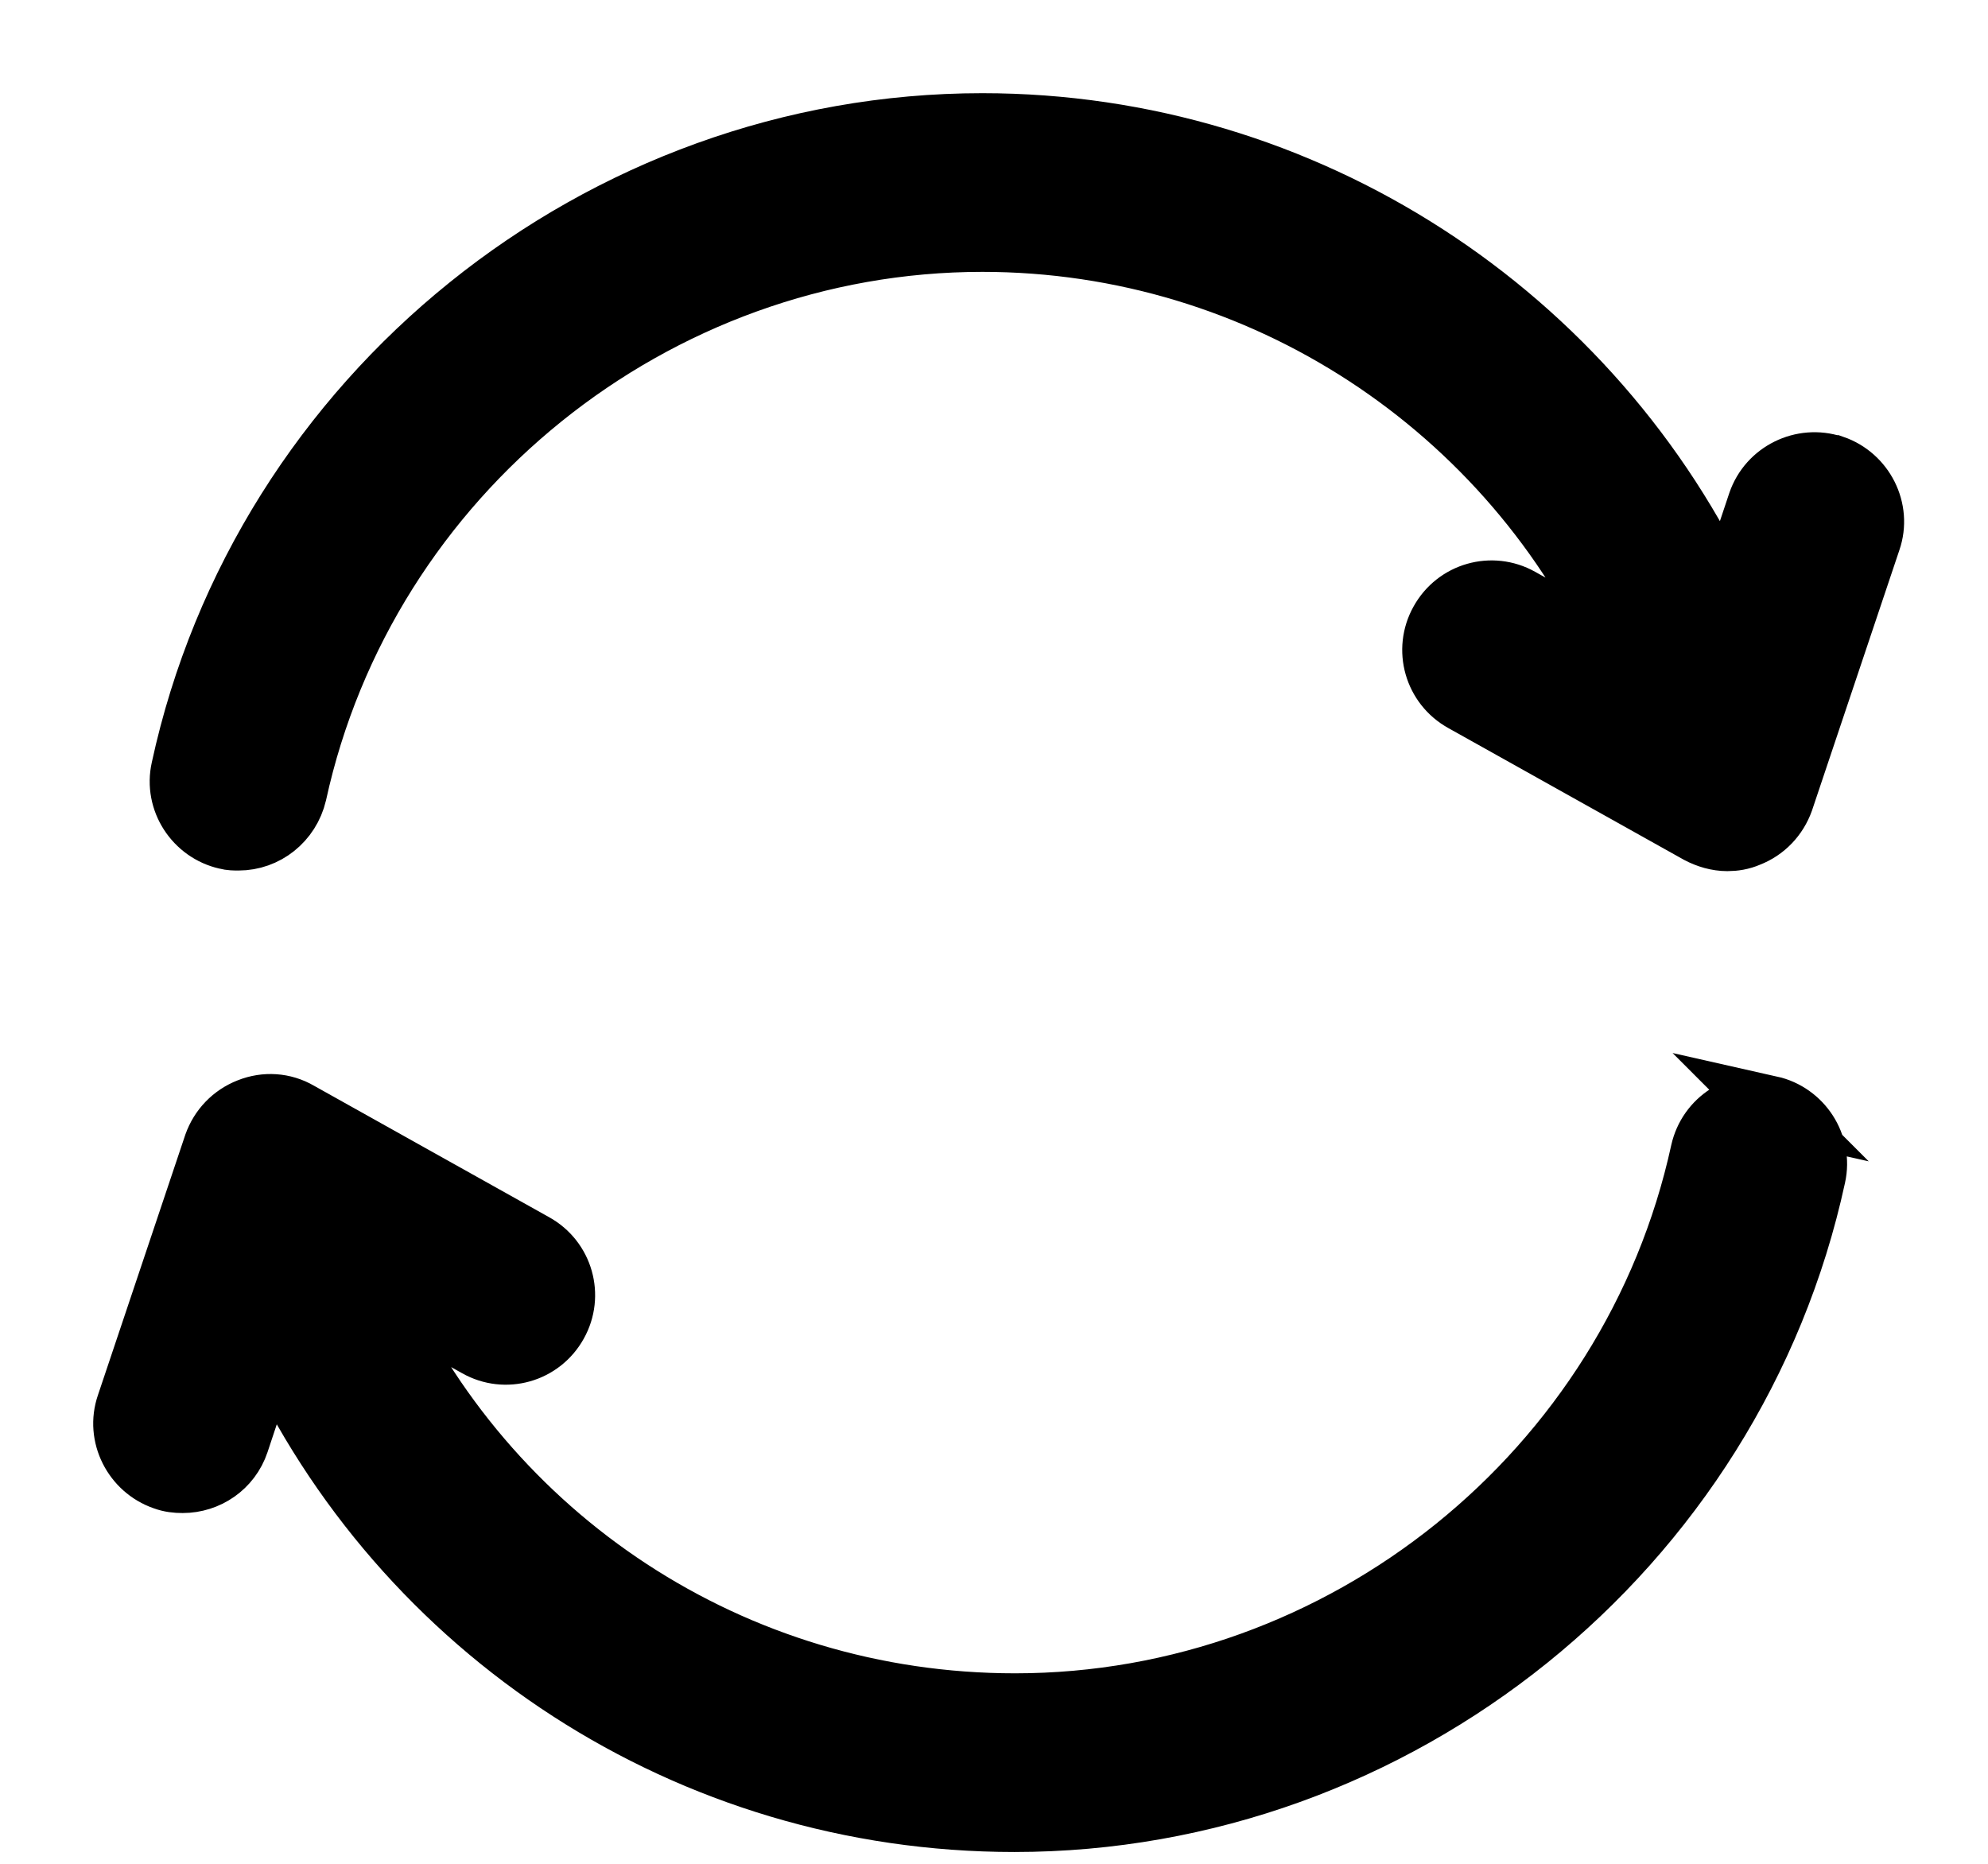 <svg xmlns="http://www.w3.org/2000/svg" fill="none" viewBox="0 0 16 15" height="15" width="16">
<path fill="black" d="M14.75 3.752C14.506 3.672 14.239 3.803 14.155 4.047L13.892 4.834C12.828 2.533 10.508 1 7.906 1C4.827 1 2.117 3.184 1.466 6.189C1.409 6.442 1.574 6.691 1.822 6.747C1.855 6.756 1.888 6.756 1.92 6.756C2.136 6.756 2.328 6.606 2.38 6.386C2.942 3.812 5.263 1.938 7.906 1.938C10.161 1.938 12.172 3.278 13.072 5.289L12.233 4.82C12.008 4.694 11.722 4.773 11.595 5.003C11.469 5.228 11.549 5.514 11.778 5.641L13.672 6.7C13.742 6.737 13.822 6.761 13.902 6.761C13.958 6.761 14.014 6.752 14.07 6.728C14.202 6.677 14.3 6.573 14.347 6.442L15.05 4.347C15.134 4.103 14.998 3.836 14.755 3.752H14.75Z"></path>
<path fill="black" d="M14.253 8.913C14 8.856 13.752 9.016 13.695 9.269C13.133 11.847 10.813 13.717 8.169 13.717C5.895 13.717 3.899 12.381 3.003 10.366L3.842 10.834C4.067 10.961 4.353 10.881 4.48 10.652C4.606 10.427 4.527 10.141 4.297 10.014L2.403 8.955C2.281 8.884 2.136 8.875 2.005 8.927C1.874 8.978 1.775 9.081 1.728 9.213L1.025 11.308C0.941 11.552 1.077 11.819 1.32 11.903C1.372 11.922 1.419 11.927 1.47 11.927C1.667 11.927 1.85 11.805 1.916 11.608L2.178 10.82C3.238 13.127 5.544 14.655 8.164 14.655C11.244 14.655 13.953 12.475 14.605 9.466C14.661 9.213 14.497 8.964 14.248 8.908L14.253 8.913Z"></path>
<path stroke-width="0.5" stroke="black" d="M14.75 3.752C14.506 3.672 14.239 3.803 14.155 4.047L13.892 4.834C12.828 2.533 10.508 1 7.906 1C4.827 1 2.117 3.184 1.466 6.189C1.409 6.442 1.574 6.691 1.822 6.747C1.855 6.756 1.888 6.756 1.92 6.756C2.136 6.756 2.328 6.606 2.38 6.386C2.942 3.812 5.263 1.938 7.906 1.938C10.161 1.938 12.172 3.278 13.072 5.289L12.233 4.82C12.008 4.694 11.722 4.773 11.595 5.003C11.469 5.228 11.549 5.514 11.778 5.641L13.672 6.7C13.742 6.737 13.822 6.761 13.902 6.761C13.958 6.761 14.014 6.752 14.07 6.728C14.202 6.677 14.3 6.573 14.347 6.442L15.05 4.347C15.134 4.103 14.998 3.836 14.755 3.752H14.75Z"></path>
<path stroke-width="0.5" stroke="black" d="M14.253 8.913C14 8.856 13.752 9.016 13.695 9.269C13.133 11.847 10.813 13.717 8.169 13.717C5.895 13.717 3.899 12.381 3.003 10.366L3.842 10.834C4.067 10.961 4.353 10.881 4.48 10.652C4.606 10.427 4.527 10.141 4.297 10.014L2.403 8.955C2.281 8.884 2.136 8.875 2.005 8.927C1.874 8.978 1.775 9.081 1.728 9.213L1.025 11.308C0.941 11.552 1.077 11.819 1.32 11.903C1.372 11.922 1.419 11.927 1.47 11.927C1.667 11.927 1.85 11.805 1.916 11.608L2.178 10.82C3.238 13.127 5.544 14.655 8.164 14.655C11.244 14.655 13.953 12.475 14.605 9.466C14.661 9.213 14.497 8.964 14.248 8.908L14.253 8.913Z"></path>
</svg>
